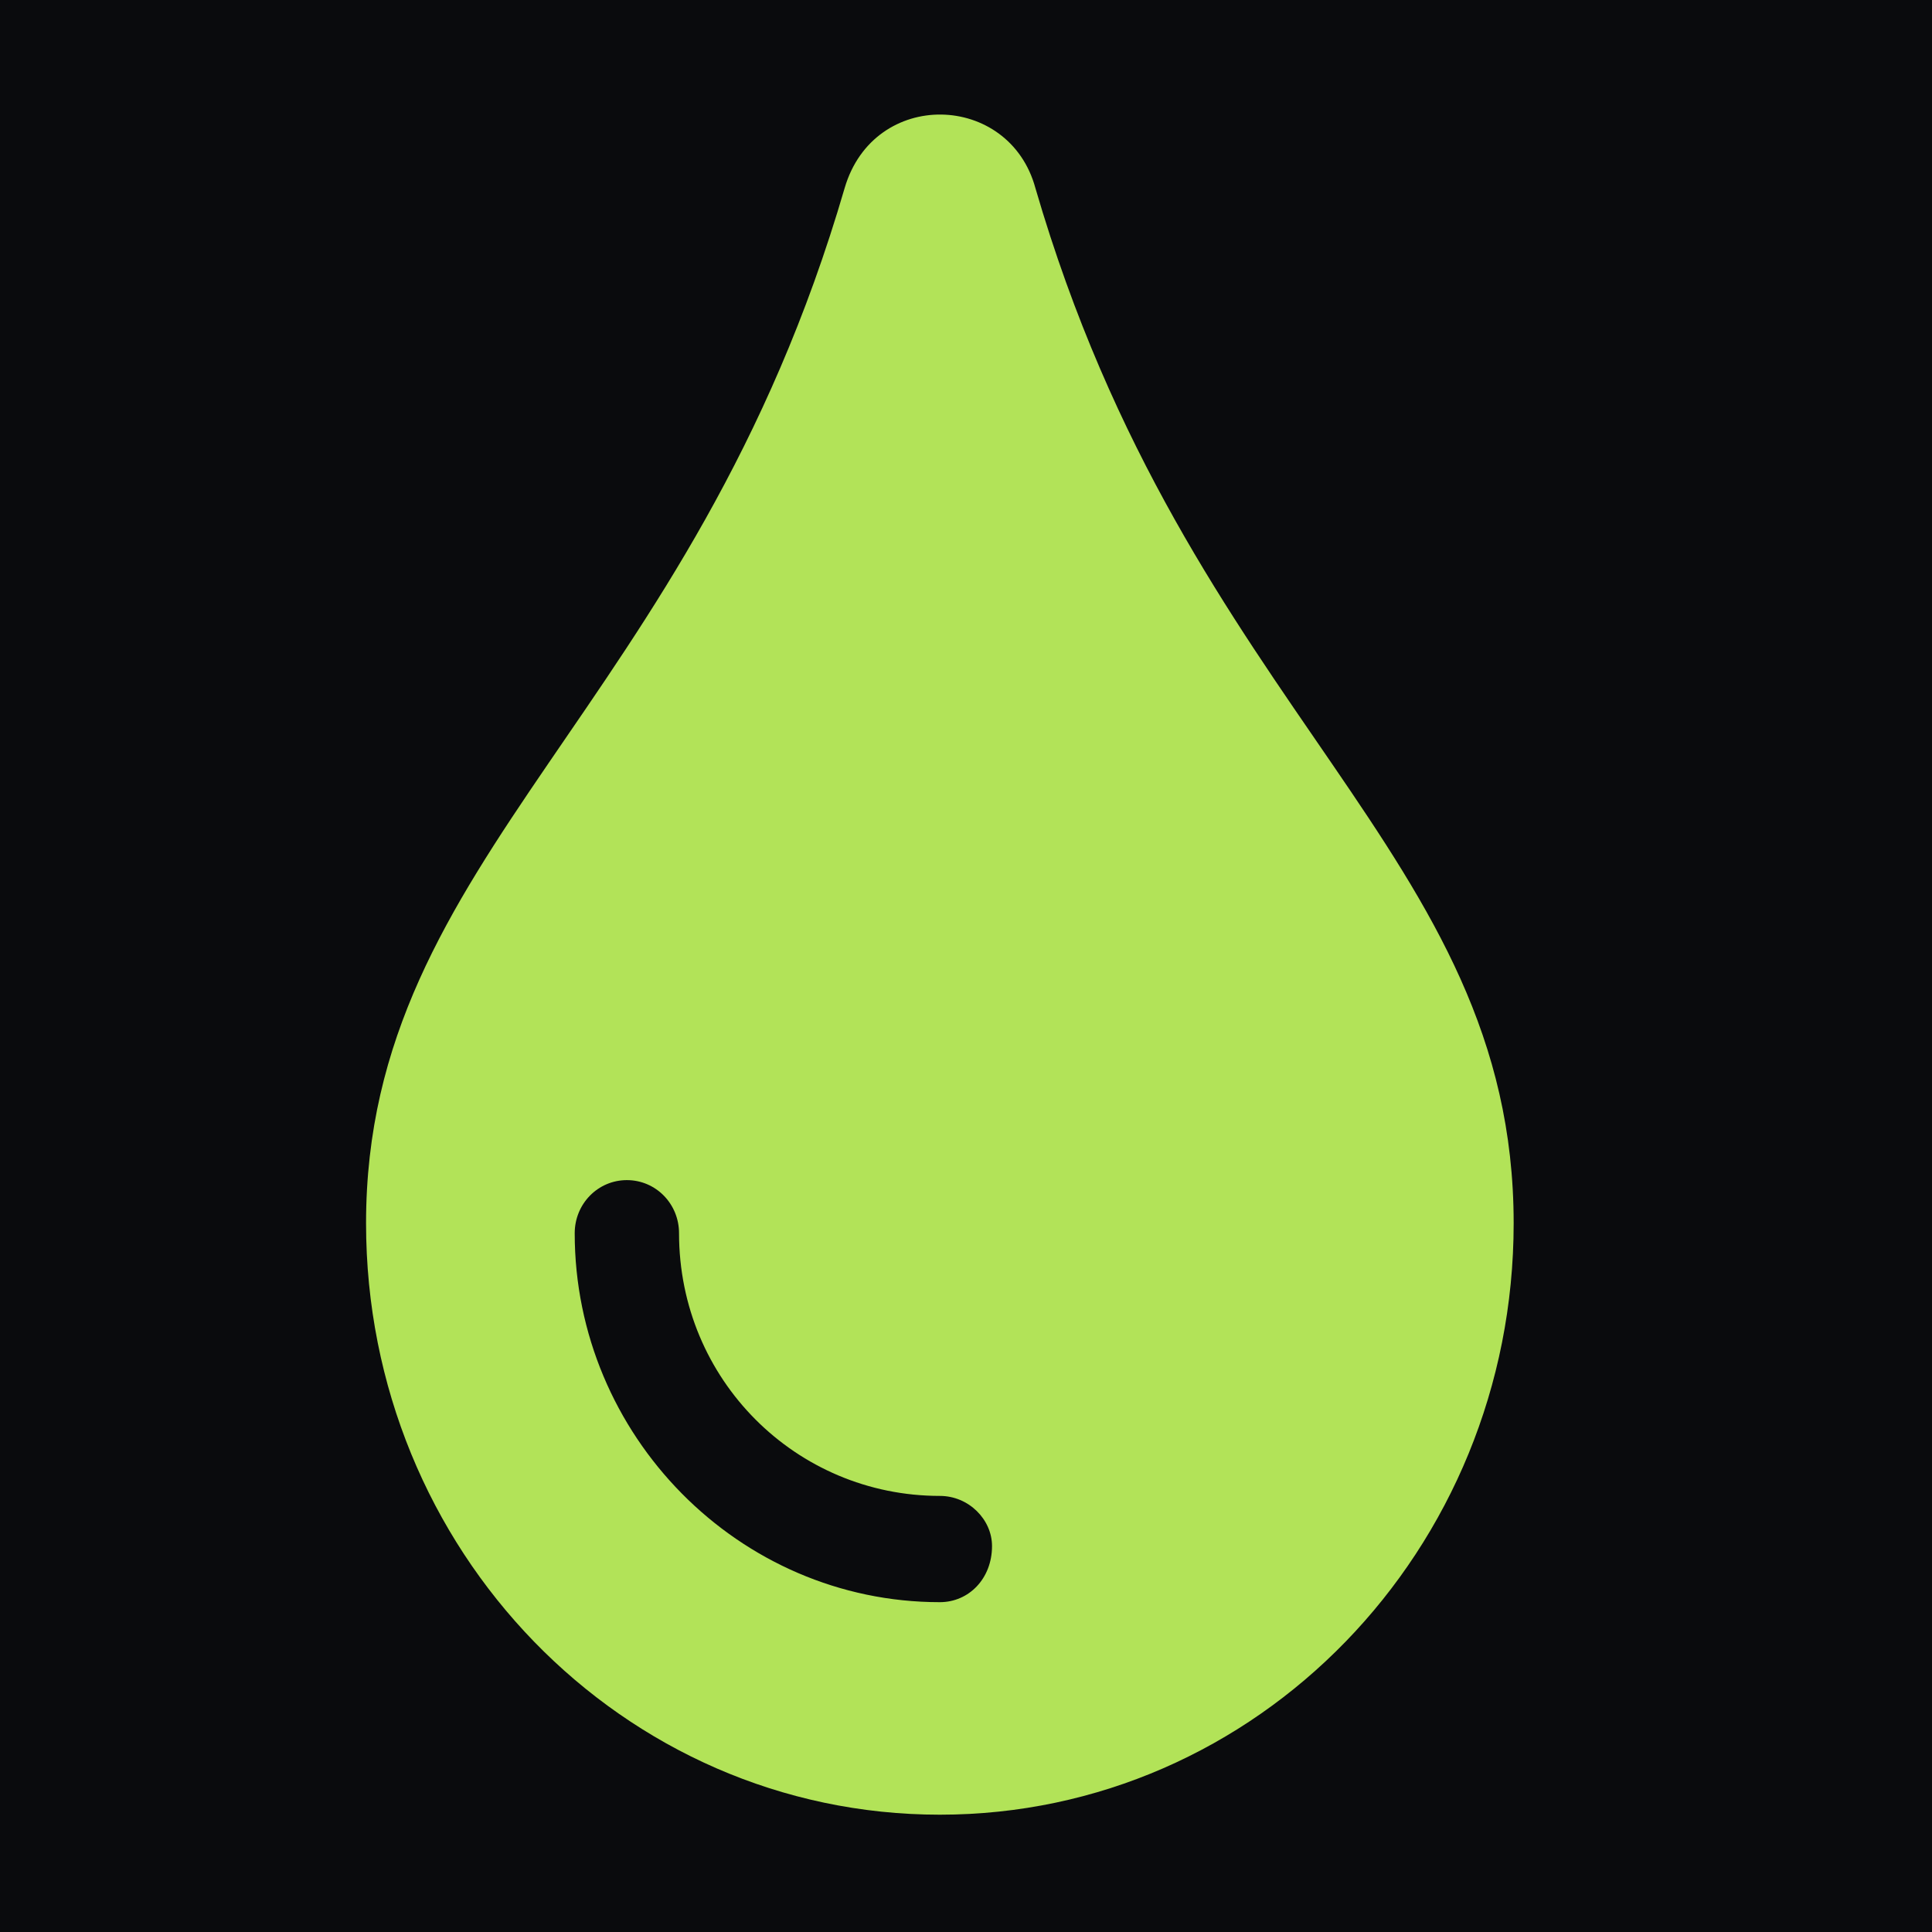 <?xml version="1.0" encoding="UTF-8" standalone="no"?>
<!DOCTYPE svg PUBLIC "-//W3C//DTD SVG 1.1//EN" "http://www.w3.org/Graphics/SVG/1.1/DTD/svg11.dtd">
<svg width="100%" height="100%" viewBox="0 0 32 32" version="1.1" xmlns="http://www.w3.org/2000/svg" xmlns:xlink="http://www.w3.org/1999/xlink" xml:space="preserve" xmlns:serif="http://www.serif.com/" style="fill-rule:evenodd;clip-rule:evenodd;stroke-linejoin:round;stroke-miterlimit:2;">
    <rect x="0" y="0" width="32" height="32" style="fill:rgb(10,11,13);"/>
    <g transform="matrix(0.054,0,0,0.055,5.199,1.897)">
        <path d="M221.3,22.13C213.3,-6.74 171.8,-7.99 162.8,22.13C116,179.9 16,222.8 16,333.9C16,432.4 94.75,512 192,512C289.25,512 368,432.37 368,333.9C368,222.1 268.3,180.6 221.3,22.13ZM192,448C130.25,448 80,397.75 80,336.9C80,328.025 87.125,320.9 96,320.9C104.875,320.9 112,328.025 112,336.9C112,381.02 147.88,416 192,416C200.875,416 208,423.125 208,431.1C208,440.9 200.9,448 192,448Z" style="fill:rgb(178,227,88);fill-rule:nonzero;"/>
    </g>
</svg>
